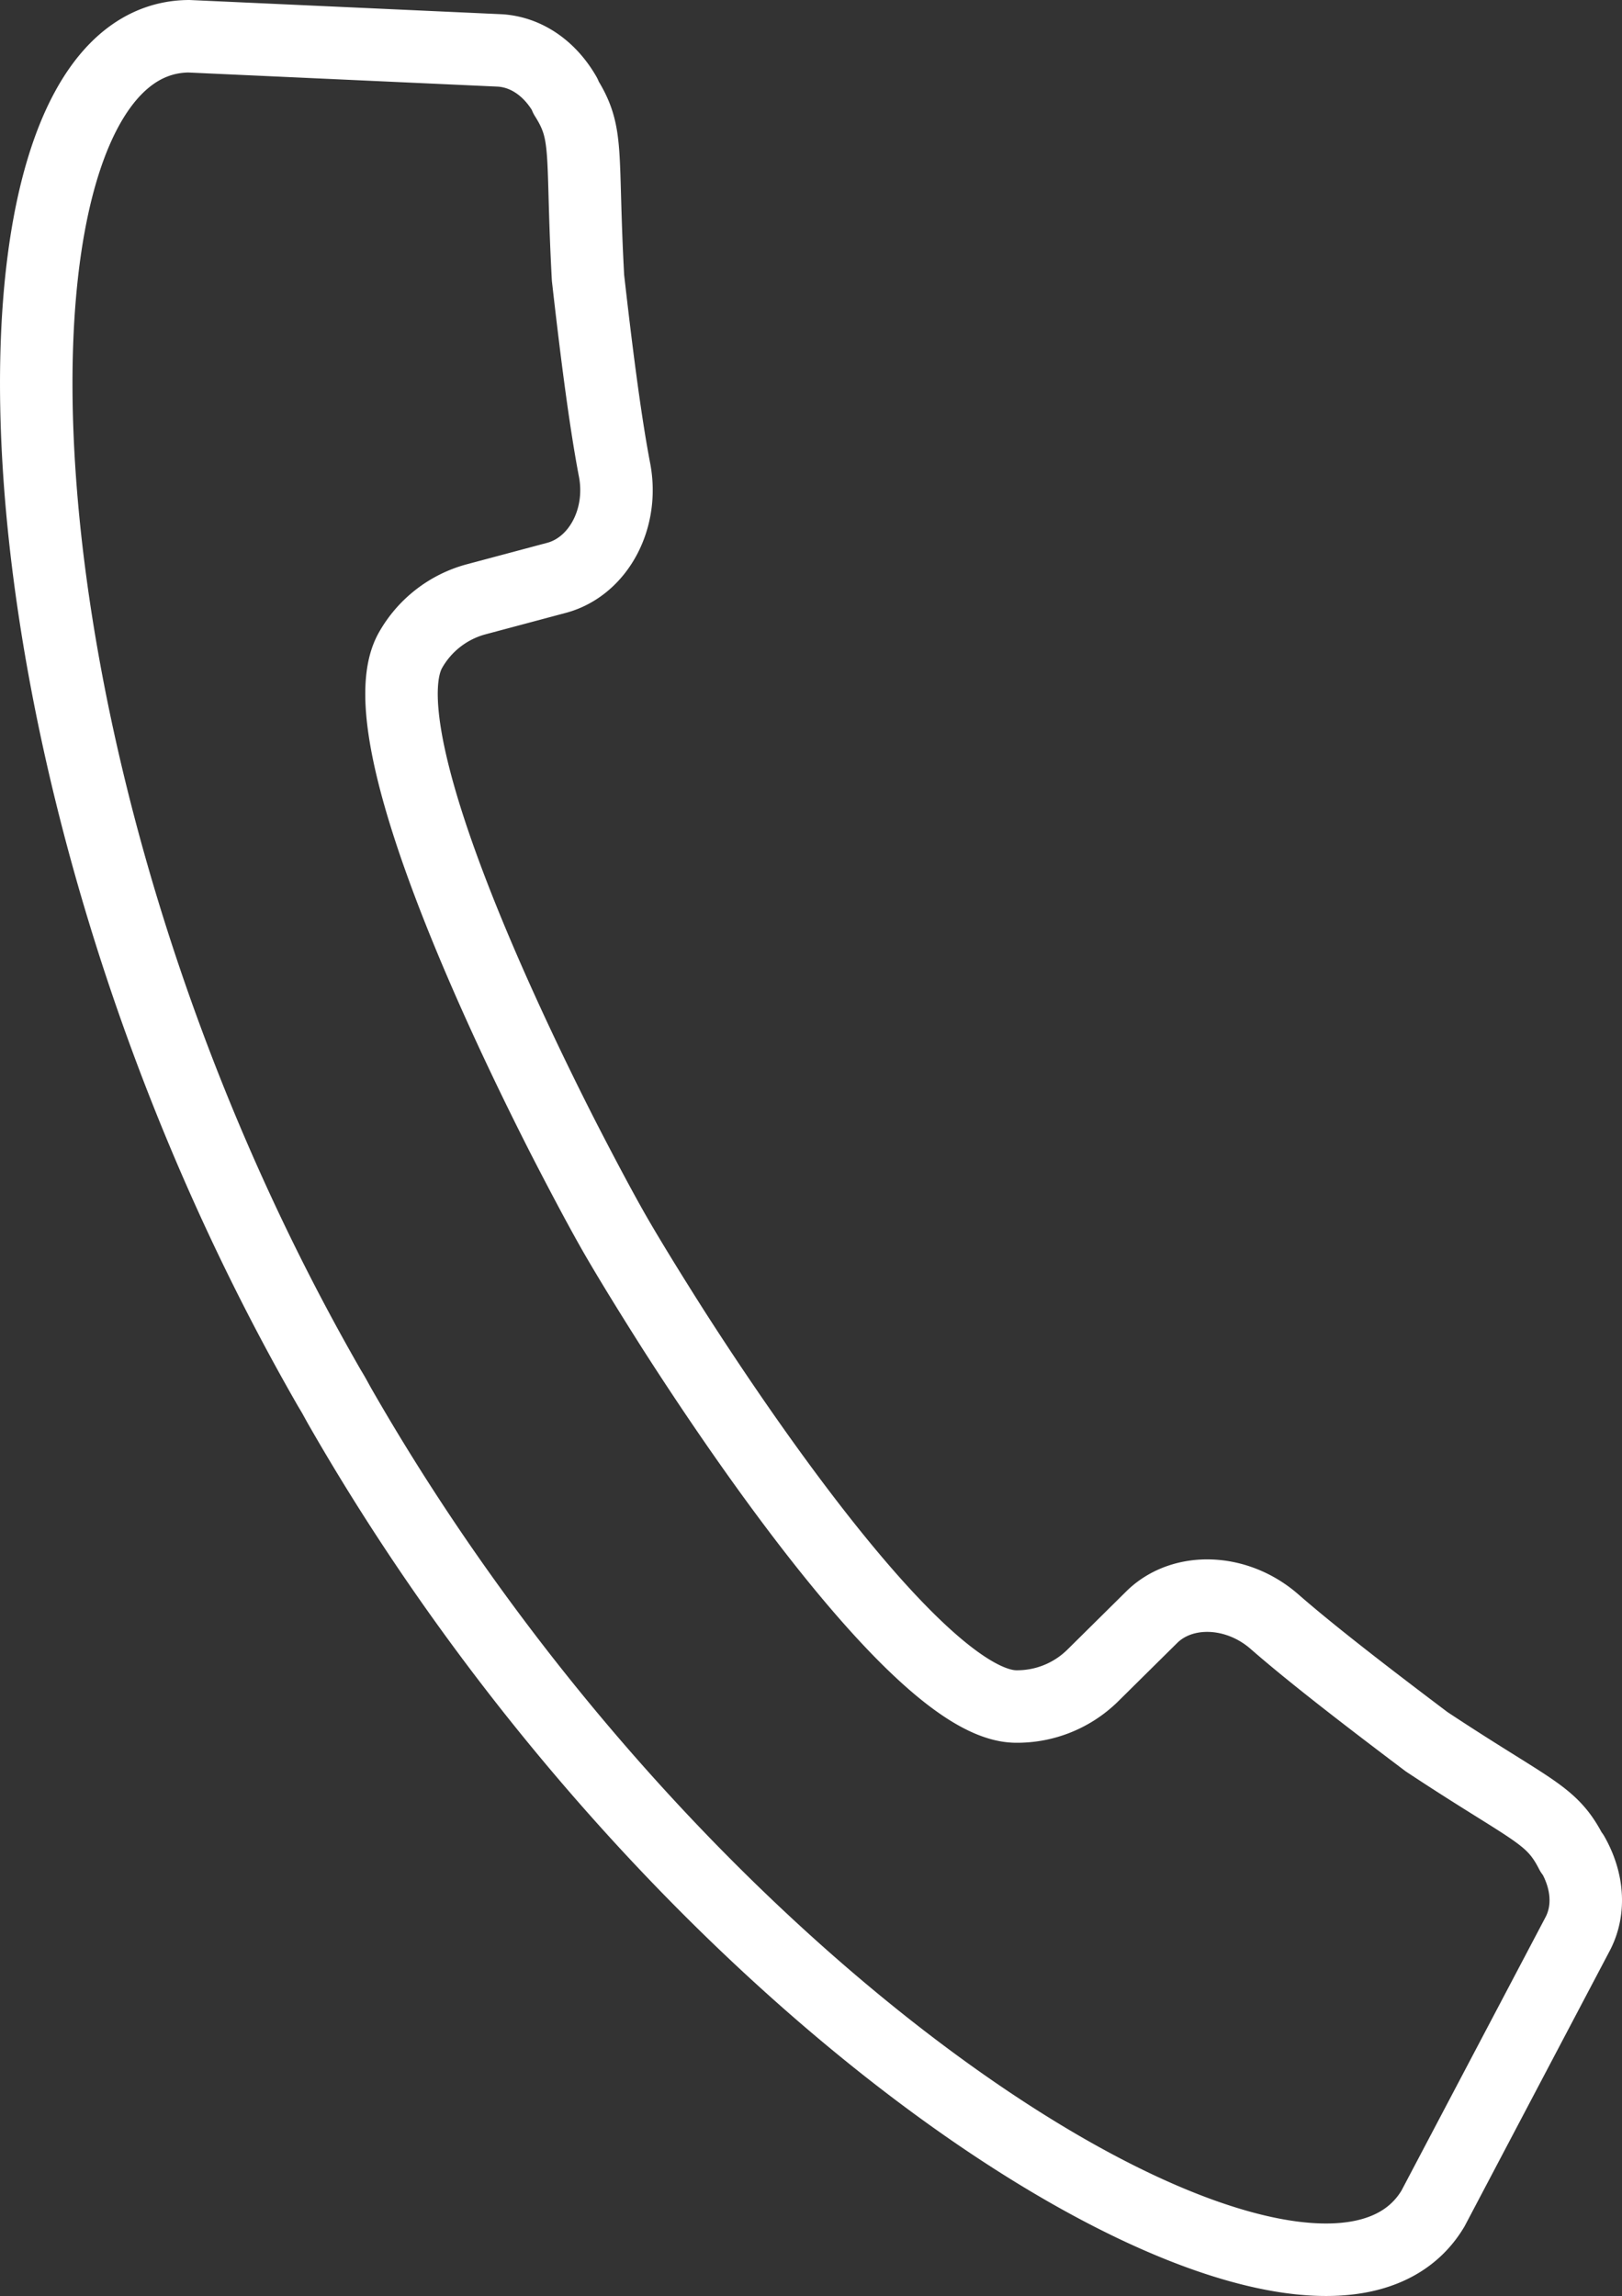 <svg id="Ebene_1" data-name="Ebene 1" xmlns="http://www.w3.org/2000/svg" viewBox="0 0 732.68 1036.89"><rect x="0" y="0" width="732.68" height="1036.89" fill="#333333" stroke="none"/><defs><style>.cls-1{fill:none;stroke:#fff;stroke-linecap:round;stroke-linejoin:round;stroke-width:32.74px;}</style></defs><path id="handset" class="cls-1" d="M290.12,583.78c.9,1.6,1.8,3,2.7,4.6s1.7,3.1,2.6,4.7c162.1,283,442,449.4,493.9,362.4l65.5-124.3c5.4-10.6,4.5-23.6-2.3-35.6a6.53,6.53,0,0,1-.7-.8c-9.1-17.8-17.5-18.4-65.4-50.1-24.8-18.7-51.3-39-68.8-54.3-16.9-14.7-41.2-15.6-55.1-2.2l-27,26.7a48.64,48.64,0,0,1-34.8,13.9c-38.8-.6-113.1-105.5-154.5-170.1-11.7-18.4-21-33.7-26.4-43.1s-13.9-25.2-23.8-44.5c-34.8-68.4-87.7-185.5-68.6-219.3a48.52,48.52,0,0,1,29.6-23l36.7-9.8c18.6-5.2,30.1-26.6,25.9-48.6-4.4-22.9-8.5-55.9-12-86.8-3.1-57.3.6-64.8-10.1-81.7a6.21,6.21,0,0,0-.3-1c-6.9-12-17.6-19.3-29.5-20l-140.4-6.4C125.82-24.82,128.12,301.08,290.12,583.78Z" transform="translate(-142.01 41.89)"/></svg>